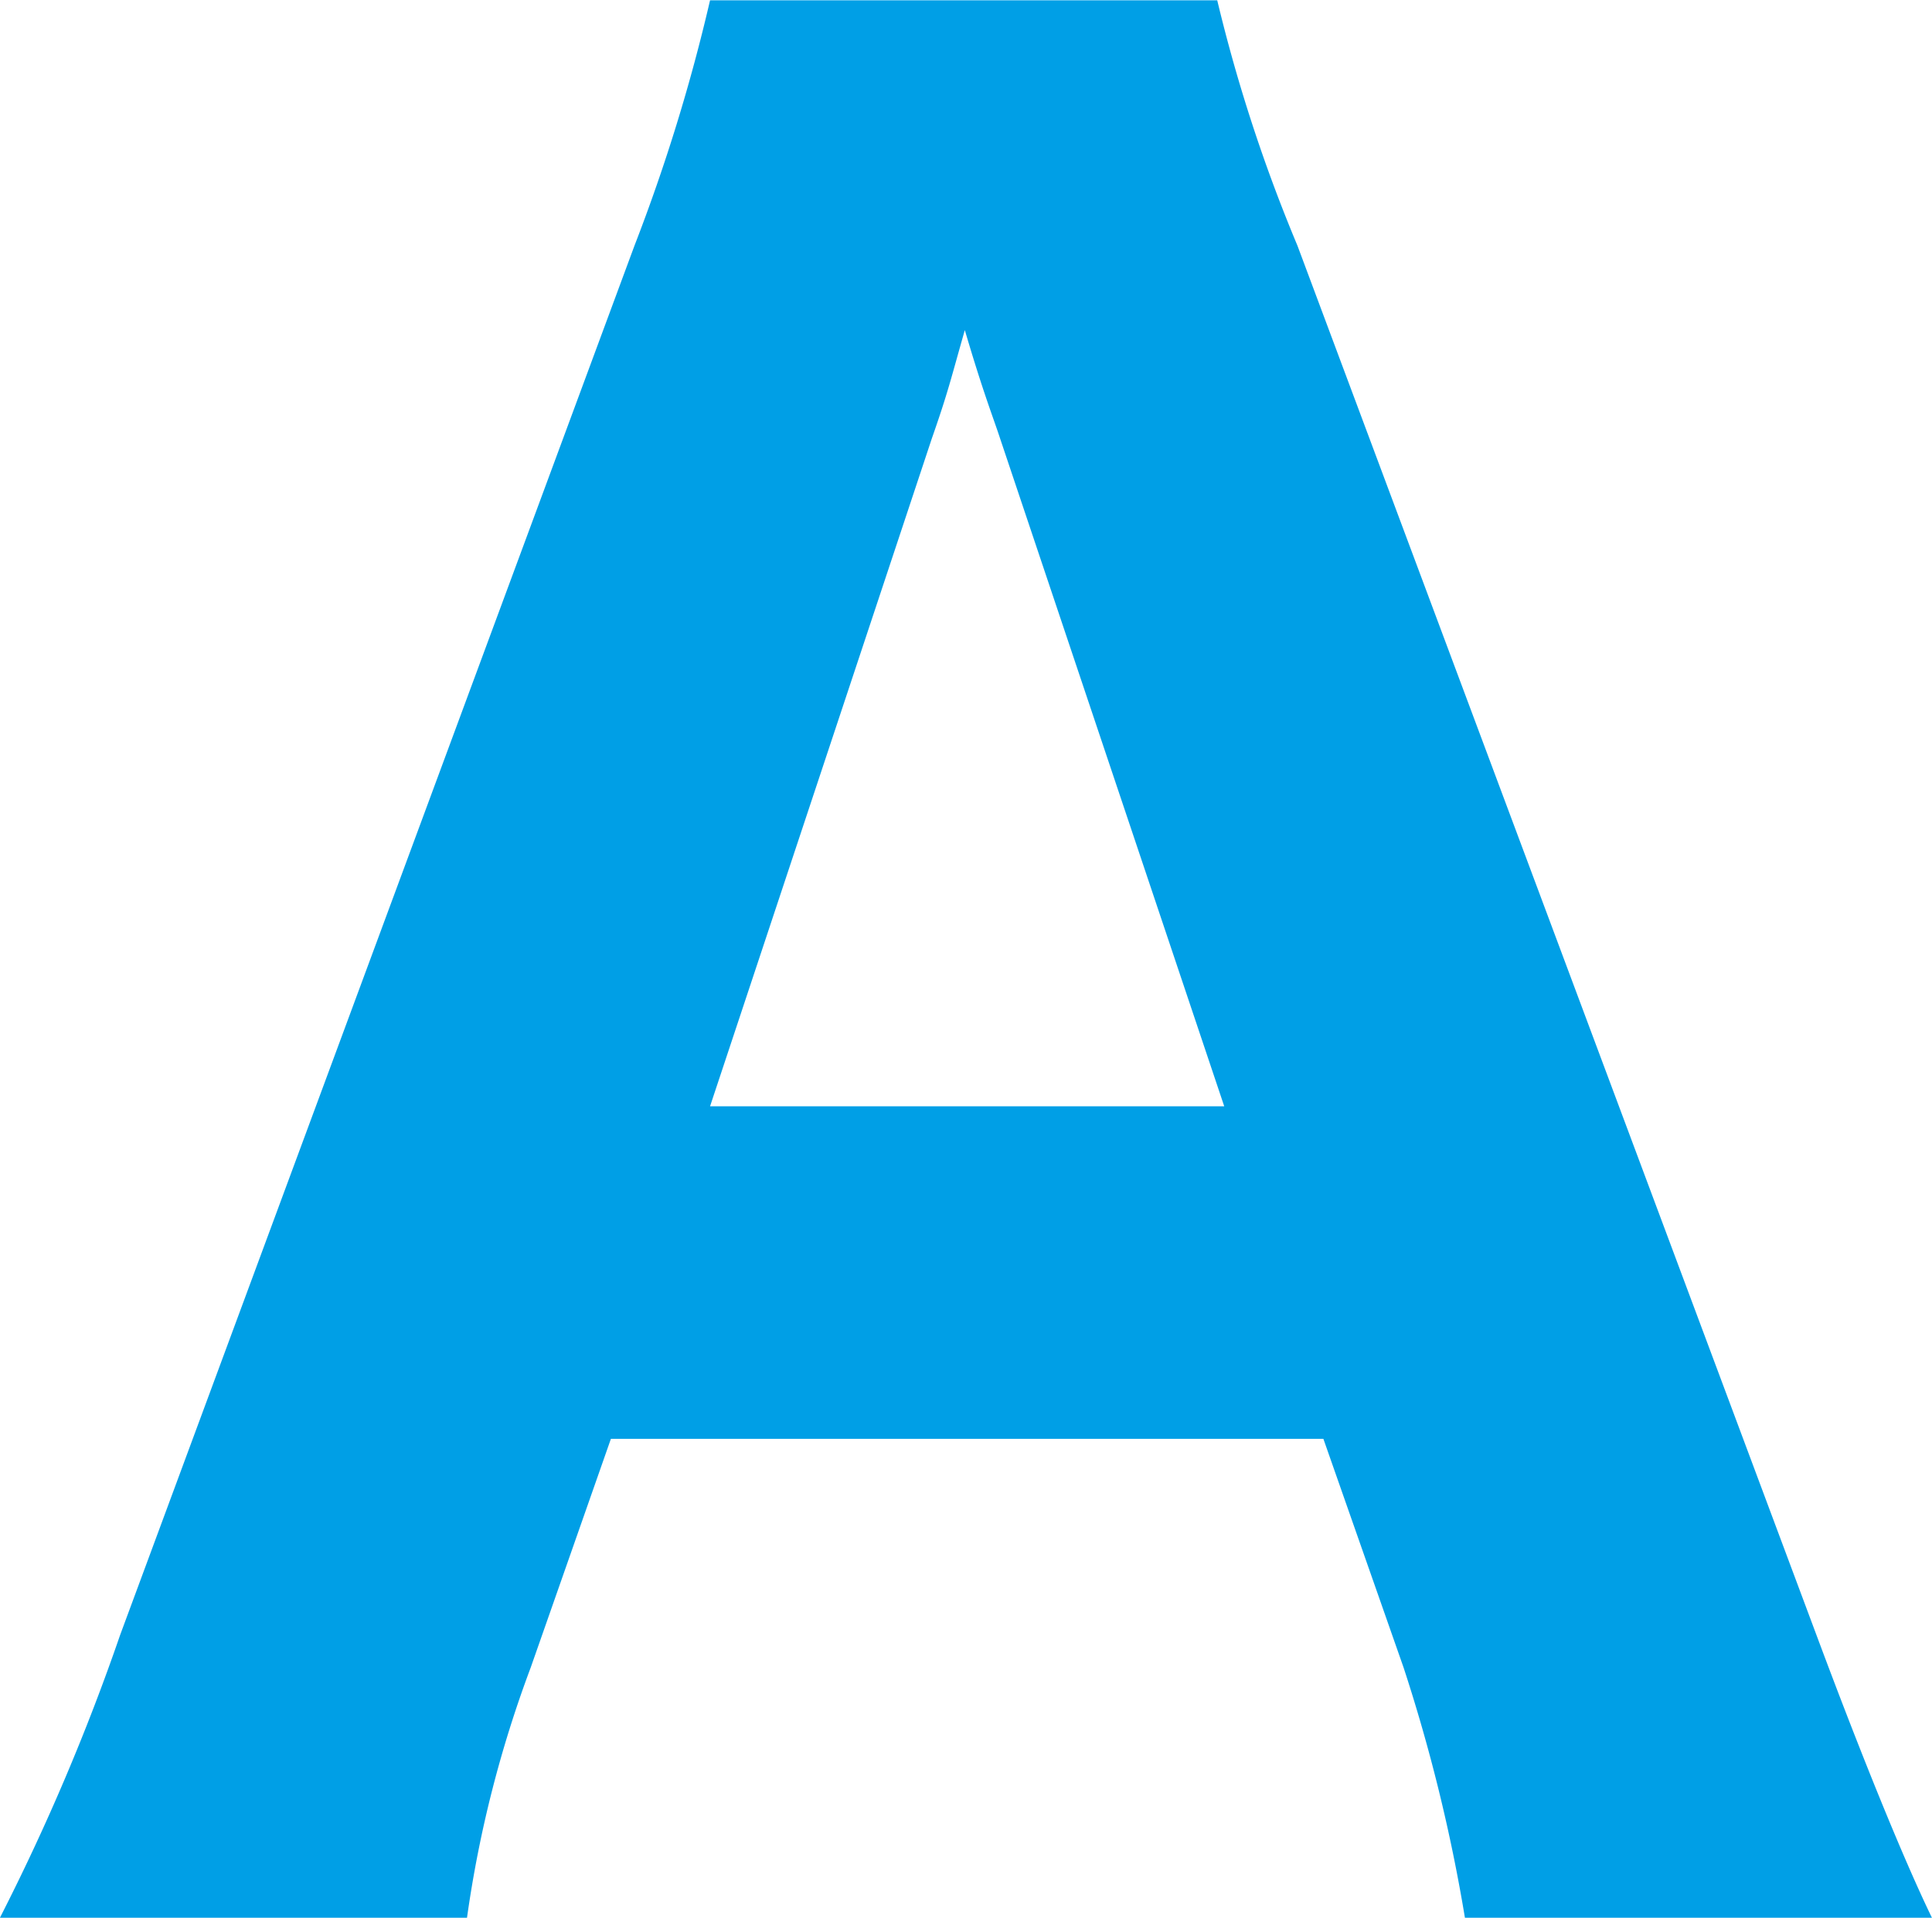 <svg xmlns="http://www.w3.org/2000/svg" width="27.027" height="26.829" viewBox="0 0 27.027 26.829">
  <path id="パス_1545" data-name="パス 1545" d="M13.513.693c-.4-.825-.99-2.277-1.617-3.96L4.637-22.7a22.344,22.344,0,0,1-1.122-3.432H-3.58A25.337,25.337,0,0,1-4.637-22.7L-11.831-3.267A30.675,30.675,0,0,1-13.514.693H-6.98a16.478,16.478,0,0,1,.891-3.5l1.122-3.2H5l1.122,3.2a23.6,23.6,0,0,1,.858,3.5Zm-9.9-11.352H-3.58L-.478-20c.231-.66.264-.825.462-1.518C.247-20.625.38-20.3.478-20Z" transform="translate(13.513 26.136)" fill="#009fe6"/>
</svg>
